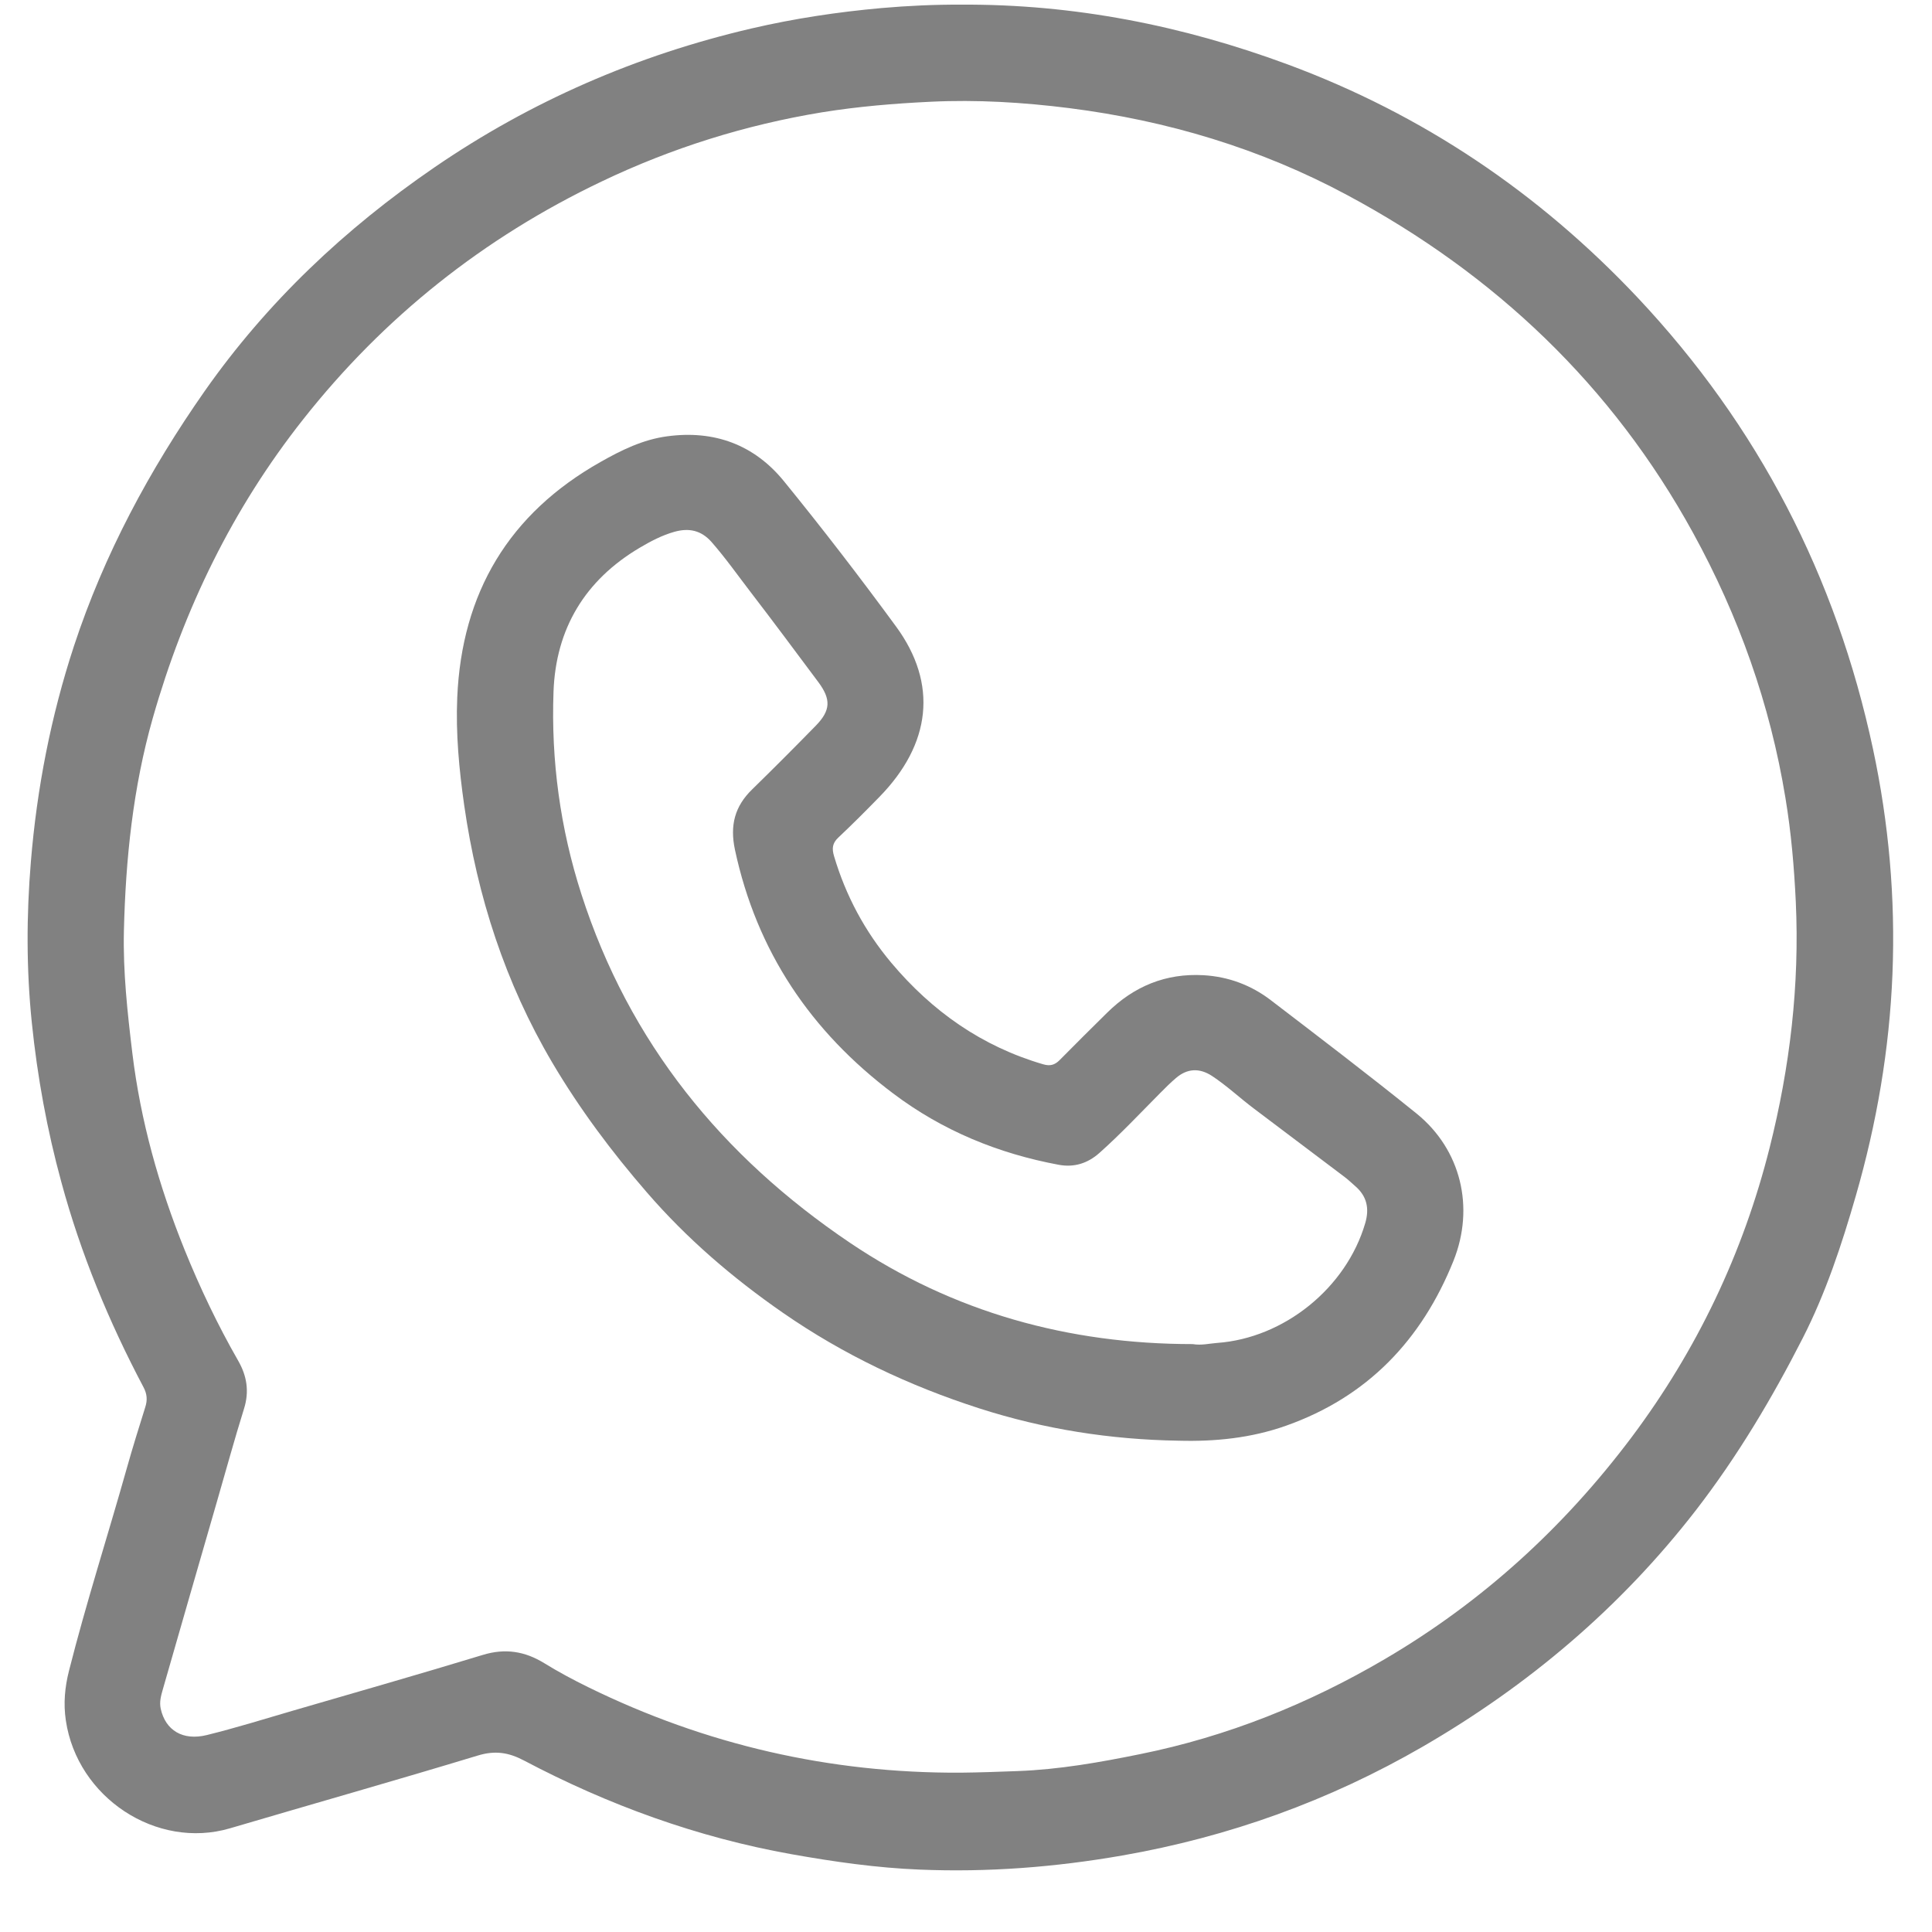 <svg width="30" height="30" viewBox="0 0 30 30" fill="none" xmlns="http://www.w3.org/2000/svg">
<path d="M14.916 27.526C15.212 27.523 15.508 27.512 15.805 27.501C16.448 27.477 17.076 27.366 17.704 27.238C19.056 26.965 20.318 26.458 21.504 25.762C23.015 24.876 24.284 23.717 25.335 22.318C26.35 20.963 27.066 19.462 27.479 17.821C27.794 16.569 27.945 15.298 27.885 14.003C27.859 13.461 27.813 12.924 27.724 12.389C27.486 10.935 26.998 9.564 26.29 8.275C25.033 5.985 23.214 4.259 20.919 3.029C19.569 2.304 18.121 1.872 16.604 1.679C15.889 1.589 15.172 1.545 14.449 1.58C13.884 1.607 13.322 1.654 12.764 1.744C11.572 1.94 10.43 2.298 9.34 2.819C7.512 3.691 5.964 4.92 4.708 6.511C3.613 7.896 2.857 9.452 2.373 11.148C2.065 12.231 1.951 13.337 1.924 14.454C1.909 15.088 1.979 15.722 2.055 16.353C2.183 17.407 2.468 18.419 2.864 19.401C3.105 19.996 3.38 20.574 3.699 21.13C3.834 21.366 3.873 21.607 3.789 21.875C3.64 22.352 3.509 22.833 3.37 23.312C3.089 24.284 2.808 25.257 2.529 26.23C2.501 26.328 2.472 26.428 2.496 26.535C2.57 26.867 2.837 27.034 3.211 26.942C3.659 26.831 4.1 26.695 4.542 26.565C5.528 26.278 6.514 25.997 7.495 25.698C7.845 25.591 8.149 25.64 8.452 25.826C8.672 25.962 8.901 26.084 9.133 26.198C10.957 27.093 12.884 27.536 14.916 27.526ZM14.93 0.072C16.677 0.063 18.363 0.396 19.997 1.001C22.094 1.778 23.897 2.996 25.427 4.619C27.302 6.612 28.512 8.953 29.084 11.631C29.33 12.784 29.433 13.948 29.386 15.123C29.339 16.294 29.142 17.442 28.817 18.569C28.599 19.325 28.352 20.074 27.994 20.776C27.517 21.712 26.981 22.612 26.336 23.448C25.165 24.961 23.737 26.169 22.09 27.123C20.639 27.962 19.082 28.523 17.427 28.812C16.384 28.994 15.336 29.075 14.279 29.031C13.609 29.004 12.948 28.909 12.29 28.792C10.829 28.531 9.447 28.029 8.136 27.337C7.895 27.21 7.685 27.179 7.419 27.26C6.14 27.648 4.853 28.012 3.571 28.39C2.431 28.725 1.198 27.914 1.022 26.713C0.983 26.451 1.007 26.198 1.071 25.945C1.339 24.886 1.674 23.847 1.97 22.795C2.059 22.478 2.158 22.163 2.256 21.849C2.291 21.74 2.284 21.645 2.228 21.54C1.692 20.526 1.255 19.47 0.954 18.361C0.731 17.547 0.58 16.719 0.494 15.88C0.409 15.05 0.41 14.219 0.479 13.385C0.573 12.239 0.791 11.12 1.149 10.03C1.618 8.606 2.32 7.299 3.179 6.072C4.149 4.69 5.357 3.551 6.743 2.601C8.245 1.571 9.892 0.856 11.669 0.442C12.336 0.287 13.008 0.186 13.689 0.125C14.103 0.089 14.515 0.07 14.93 0.072Z" fill="#818181"/>
<path d="M18.519 20.871C18.657 20.894 18.778 20.862 18.899 20.853C19.942 20.778 20.905 19.998 21.199 18.994C21.266 18.767 21.226 18.576 21.046 18.42C20.989 18.37 20.935 18.318 20.875 18.273C20.409 17.921 19.942 17.57 19.476 17.218C19.254 17.052 19.051 16.859 18.818 16.706C18.624 16.58 18.434 16.59 18.26 16.74C18.174 16.813 18.094 16.893 18.014 16.974C17.703 17.287 17.4 17.611 17.069 17.905C16.889 18.064 16.68 18.131 16.441 18.087C15.501 17.912 14.637 17.558 13.87 16.98C12.589 16.017 11.75 14.772 11.412 13.194C11.332 12.815 11.409 12.521 11.679 12.258C12.013 11.932 12.342 11.602 12.668 11.268C12.899 11.031 12.906 10.86 12.708 10.593C12.361 10.129 12.017 9.664 11.664 9.205C11.46 8.94 11.268 8.666 11.047 8.414C10.886 8.233 10.695 8.195 10.471 8.258C10.279 8.312 10.103 8.405 9.934 8.505C9.084 9.008 8.63 9.763 8.595 10.741C8.556 11.81 8.699 12.863 9.028 13.885C9.769 16.189 11.212 17.958 13.197 19.297C14.804 20.381 16.601 20.871 18.519 20.871ZM18.299 22.371C17.244 22.354 16.214 22.193 15.206 21.869C14.116 21.518 13.095 21.035 12.156 20.384C11.38 19.846 10.667 19.235 10.046 18.517C9.498 17.885 9 17.219 8.575 16.499C7.845 15.261 7.412 13.923 7.208 12.504C7.129 11.948 7.076 11.392 7.1 10.831C7.17 9.205 7.902 7.976 9.324 7.174C9.648 6.99 9.983 6.825 10.36 6.775C11.09 6.676 11.71 6.904 12.172 7.471C12.772 8.208 13.353 8.963 13.915 9.73C14.566 10.619 14.46 11.554 13.651 12.379C13.443 12.592 13.234 12.802 13.018 13.005C12.924 13.093 12.916 13.176 12.951 13.294C13.133 13.908 13.429 14.46 13.84 14.95C14.474 15.704 15.247 16.249 16.201 16.527C16.309 16.558 16.38 16.535 16.453 16.462C16.698 16.214 16.945 15.968 17.193 15.724C17.608 15.315 18.102 15.11 18.687 15.143C19.073 15.165 19.426 15.296 19.732 15.53C20.491 16.111 21.252 16.69 21.995 17.29C22.688 17.851 22.901 18.75 22.57 19.577C22.075 20.809 21.234 21.691 19.968 22.139C19.428 22.33 18.869 22.387 18.299 22.371Z" fill="#818181"/>
</svg>

